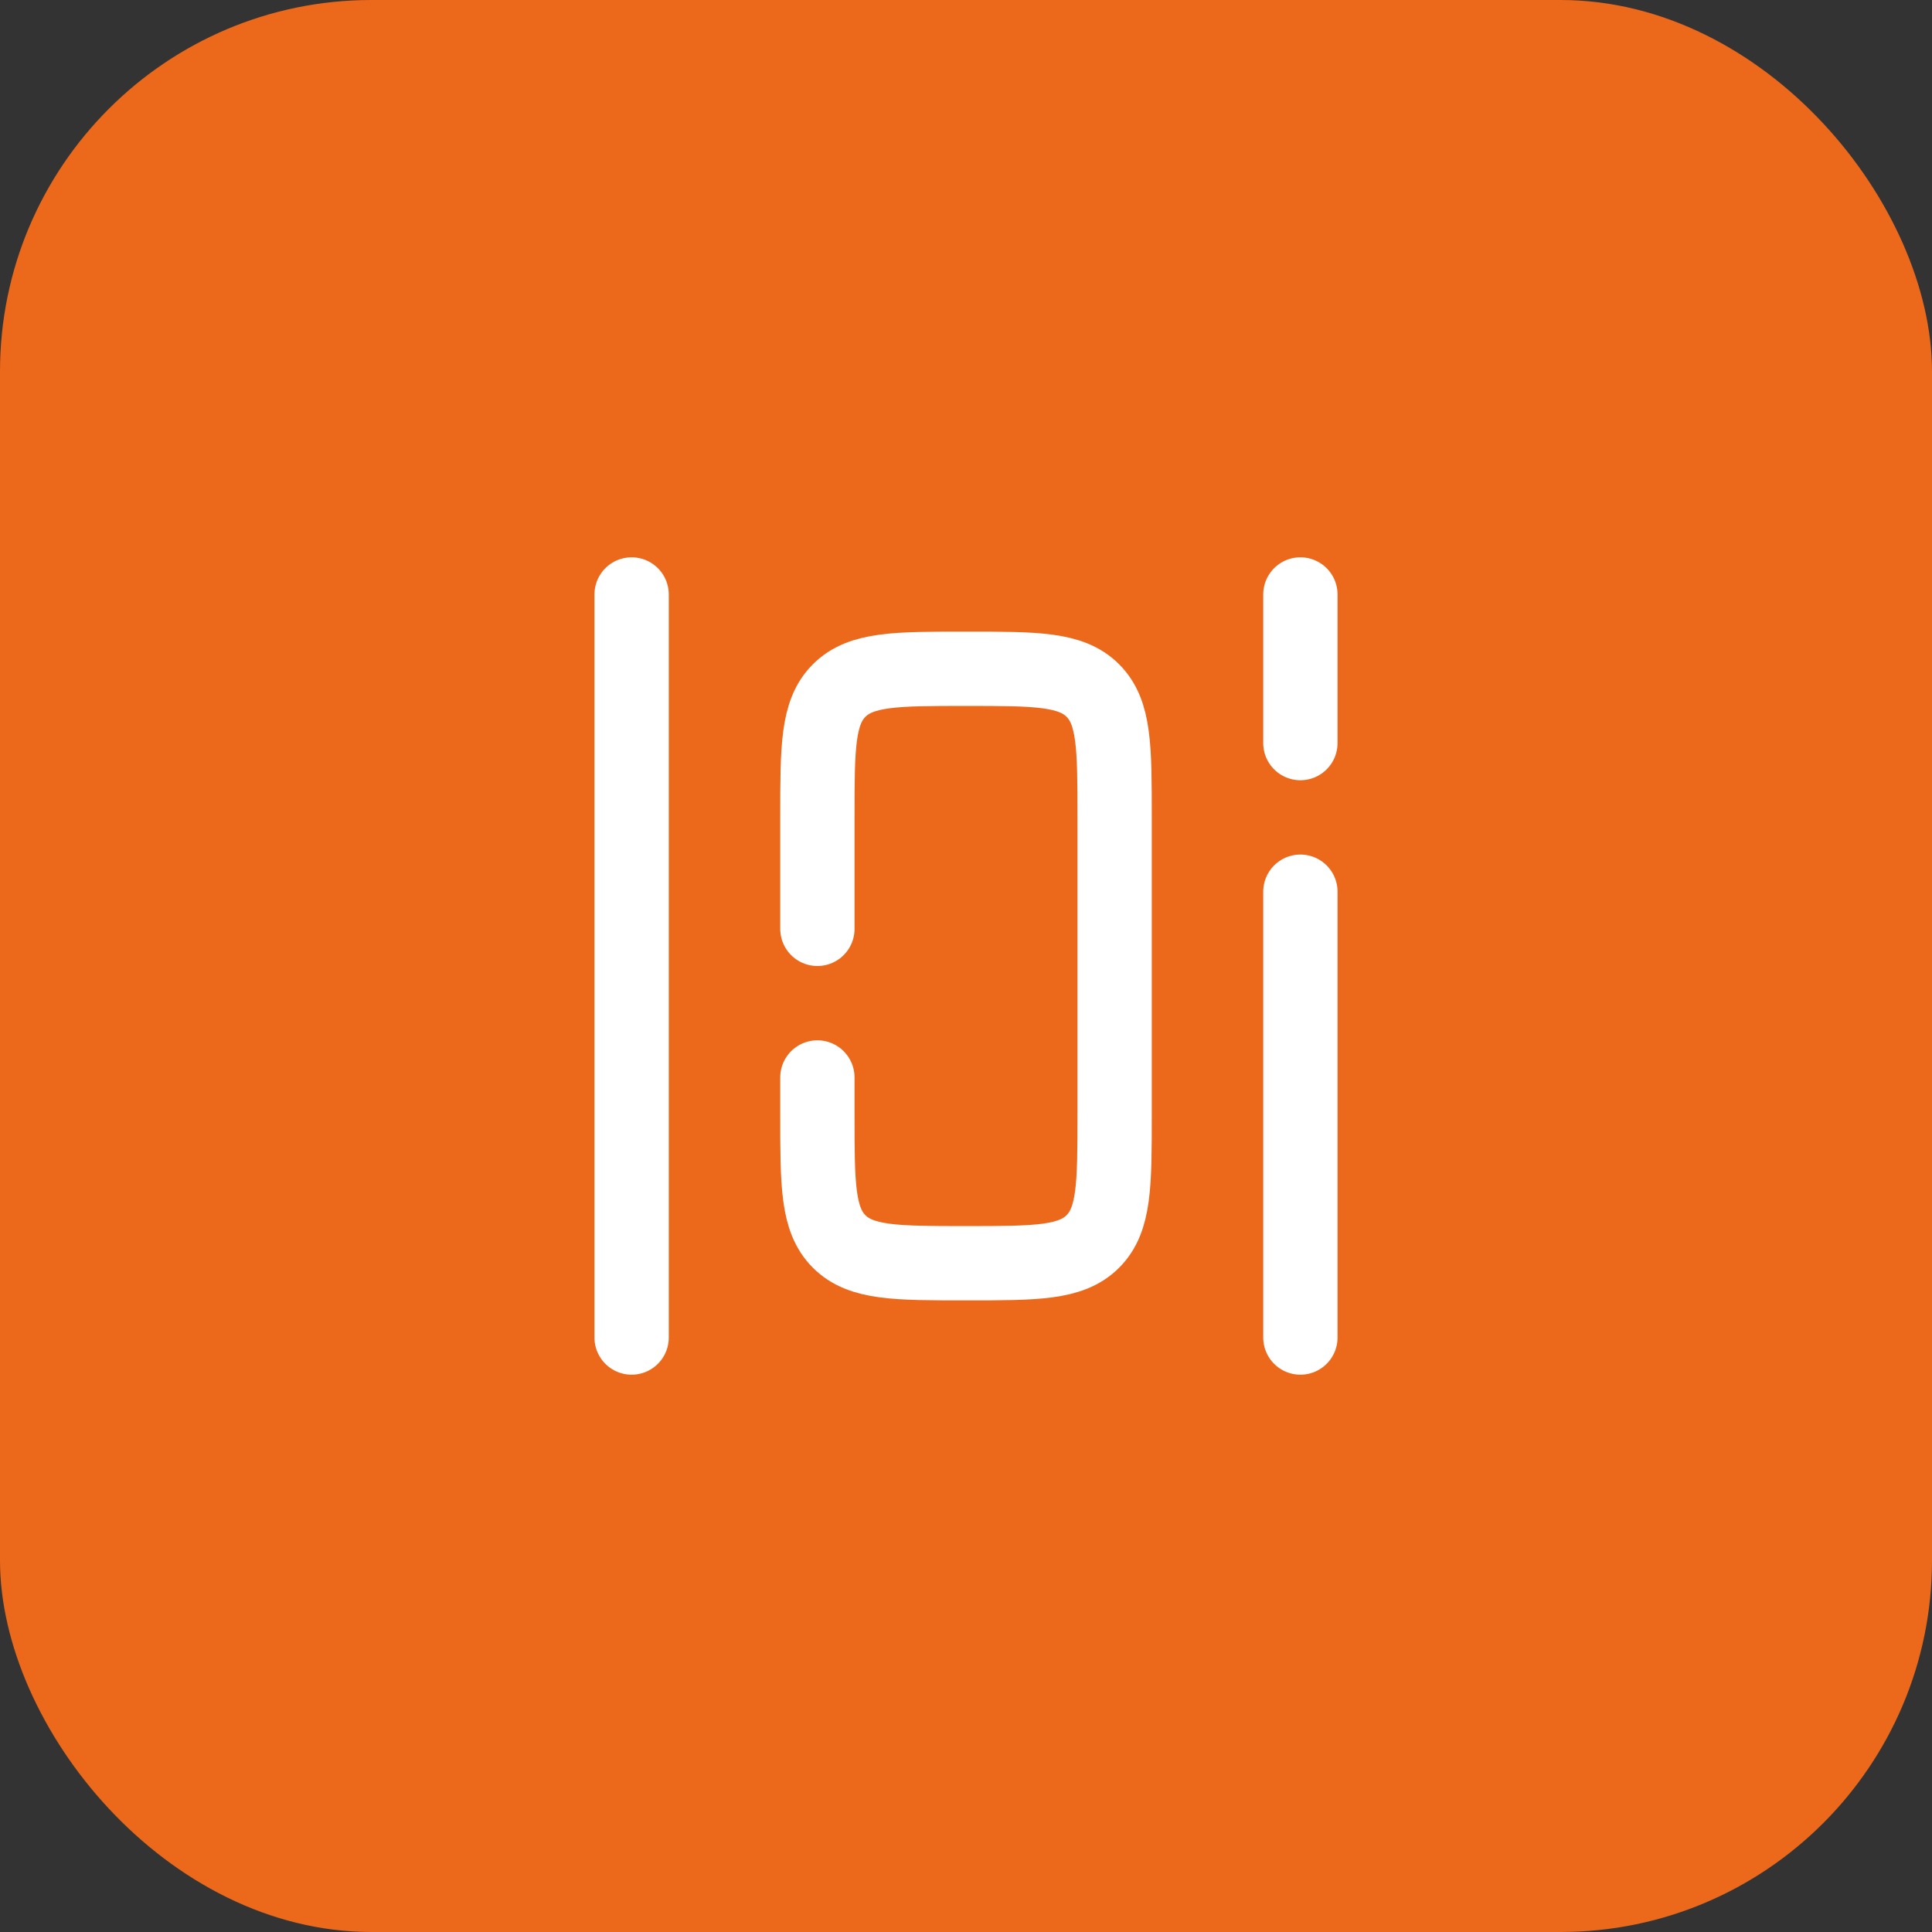 <?xml version="1.0" encoding="UTF-8"?> <svg xmlns="http://www.w3.org/2000/svg" width="52" height="52" viewBox="0 0 52 52" fill="none"><rect x="0" y="0" width="52" height="52" fill="#333333" stroke="none"/><rect width="52" height="52" rx="10" fill="#EC691B"></rect><path d="M17 16V36" stroke="white" stroke-width="2" stroke-linecap="round"></path><path d="M35 24V36M35 16V20" stroke="white" stroke-width="2" stroke-linecap="round"></path><path d="M22 29V30C22 31.886 22 32.828 22.586 33.414C23.172 34 24.114 34 26 34C27.886 34 28.828 34 29.414 33.414C30 32.828 30 31.886 30 30V22C30 20.114 30 19.172 29.414 18.586C28.828 18 27.886 18 26 18C24.114 18 23.172 18 22.586 18.586C22 19.172 22 20.114 22 22V25" stroke="white" stroke-width="2" stroke-linecap="round"></path></svg> 